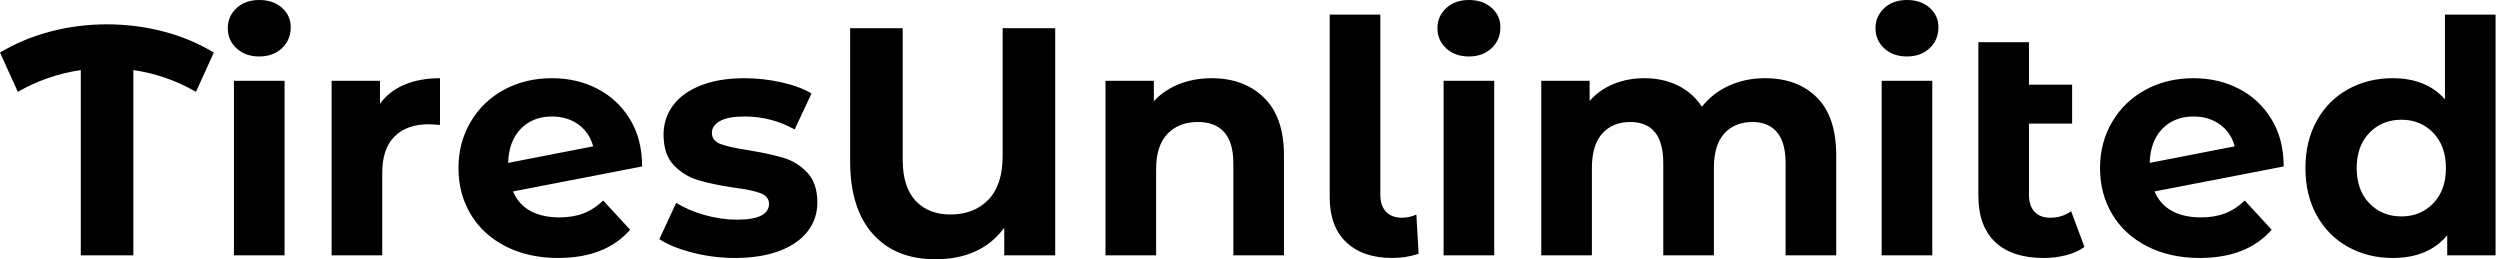 <svg baseProfile="full" height="28" version="1.1" viewBox="0 0 270 28" width="270" xmlns="http://www.w3.org/2000/svg" xmlns:ev="http://www.w3.org/2001/xml-events" xmlns:xlink="http://www.w3.org/1999/xlink"><defs /><g><path d="M20.781 9.917Q17.627 8.095 14.018 7.569V27.579H8.34V7.569Q4.731 8.095 1.542 9.917L-0.385 5.677Q2.138 4.17 5.081 3.399Q8.025 2.628 11.144 2.628Q14.298 2.628 17.259 3.399Q20.22 4.17 22.708 5.677Z M24.881 8.726H30.348V27.579H24.881ZM24.215 3.049Q24.215 1.752 25.161 0.876Q26.108 0.0 27.615 0.0Q29.121 0.0 30.068 0.841Q31.014 1.682 31.014 2.944Q31.014 4.31 30.068 5.204Q29.121 6.098 27.615 6.098Q26.108 6.098 25.161 5.222Q24.215 4.345 24.215 3.049Z M47.134 8.446V13.492Q46.223 13.422 45.907 13.422Q43.559 13.422 42.228 14.736Q40.896 16.05 40.896 18.678V27.579H35.429V8.726H40.651V11.214Q41.632 9.847 43.297 9.146Q44.961 8.446 47.134 8.446Z M64.761 21.657 67.67 24.811Q65.006 27.86 59.89 27.86Q56.701 27.86 54.248 26.616Q51.795 25.372 50.463 23.164Q49.131 20.956 49.131 18.153Q49.131 15.384 50.446 13.159Q51.76 10.934 54.055 9.69Q56.35 8.446 59.224 8.446Q61.922 8.446 64.13 9.584Q66.338 10.723 67.652 12.879Q68.966 15.034 68.966 17.977L55.019 20.676Q55.615 22.078 56.894 22.778Q58.173 23.479 60.03 23.479Q61.502 23.479 62.641 23.041Q63.78 22.603 64.761 21.657ZM54.493 17.592 63.675 15.805Q63.289 14.333 62.098 13.457Q60.906 12.581 59.224 12.581Q57.156 12.581 55.86 13.912Q54.563 15.244 54.493 17.592Z M70.824 25.827 72.646 21.902Q73.907 22.708 75.695 23.217Q77.482 23.725 79.199 23.725Q82.668 23.725 82.668 22.008Q82.668 21.202 81.722 20.851Q80.776 20.501 78.814 20.255Q76.501 19.905 74.994 19.449Q73.487 18.994 72.383 17.837Q71.279 16.681 71.279 14.543Q71.279 12.756 72.313 11.372Q73.347 9.987 75.327 9.217Q77.307 8.446 80.005 8.446Q82.003 8.446 83.982 8.884Q85.962 9.322 87.259 10.093L85.437 13.982Q82.949 12.581 80.005 12.581Q78.253 12.581 77.377 13.071Q76.501 13.562 76.501 14.333Q76.501 15.209 77.447 15.559Q78.393 15.91 80.461 16.225Q82.773 16.611 84.245 17.049Q85.717 17.487 86.804 18.643Q87.89 19.8 87.89 21.867Q87.89 23.62 86.839 24.986Q85.787 26.353 83.772 27.106Q81.757 27.86 78.989 27.86Q76.641 27.86 74.398 27.282Q72.155 26.703 70.824 25.827Z M113.577 3.049V27.579H108.075V24.601Q105.552 28.0 100.646 28.0Q96.3 28.0 93.865 25.249Q91.429 22.498 91.429 17.417V3.049H97.106V17.242Q97.106 20.185 98.491 21.675Q99.875 23.164 102.258 23.164Q104.816 23.164 106.358 21.569Q107.9 19.975 107.9 16.856V3.049Z M138.283 16.786V27.579H132.816V17.627Q132.816 15.384 131.835 14.28Q130.854 13.176 128.996 13.176Q126.929 13.176 125.702 14.456Q124.476 15.735 124.476 18.258V27.579H119.009V8.726H124.23V10.934Q125.317 9.742 126.929 9.094Q128.541 8.446 130.468 8.446Q133.972 8.446 136.128 10.548Q138.283 12.651 138.283 16.786Z M143.224 21.342V1.577H148.691V21.026Q148.691 22.218 149.304 22.866Q149.917 23.514 151.039 23.514Q151.459 23.514 151.897 23.409Q152.335 23.304 152.581 23.164L152.826 27.404Q151.459 27.86 149.987 27.86Q146.798 27.86 145.011 26.16Q143.224 24.461 143.224 21.342Z M155.524 8.726H160.991V27.579H155.524ZM154.859 3.049Q154.859 1.752 155.805 0.876Q156.751 0.0 158.258 0.0Q159.765 0.0 160.711 0.841Q161.657 1.682 161.657 2.944Q161.657 4.31 160.711 5.204Q159.765 6.098 158.258 6.098Q156.751 6.098 155.805 5.222Q154.859 4.345 154.859 3.049Z M197.927 16.786V27.579H192.461V17.627Q192.461 15.384 191.532 14.28Q190.603 13.176 188.886 13.176Q186.959 13.176 185.837 14.421Q184.716 15.665 184.716 18.118V27.579H179.249V17.627Q179.249 13.176 175.675 13.176Q173.782 13.176 172.661 14.421Q171.539 15.665 171.539 18.118V27.579H166.073V8.726H171.294V10.899Q172.345 9.707 173.87 9.076Q175.394 8.446 177.217 8.446Q179.214 8.446 180.826 9.234Q182.438 10.023 183.419 11.529Q184.576 10.058 186.345 9.252Q188.115 8.446 190.218 8.446Q193.757 8.446 195.842 10.531Q197.927 12.616 197.927 16.786Z M202.834 8.726H208.3V27.579H202.834ZM202.168 3.049Q202.168 1.752 203.114 0.876Q204.06 0.0 205.567 0.0Q207.074 0.0 208.02 0.841Q208.966 1.682 208.966 2.944Q208.966 4.31 208.02 5.204Q207.074 6.098 205.567 6.098Q204.06 6.098 203.114 5.222Q202.168 4.345 202.168 3.049Z M224.736 26.668Q223.93 27.264 222.756 27.562Q221.582 27.86 220.32 27.86Q216.921 27.86 215.099 26.143Q213.277 24.426 213.277 21.096V4.556H218.743V9.146H223.404V13.352H218.743V21.026Q218.743 22.218 219.339 22.866Q219.935 23.514 221.056 23.514Q222.318 23.514 223.299 22.814Z M242.048 21.657 244.956 24.811Q242.293 27.86 237.176 27.86Q233.987 27.86 231.534 26.616Q229.081 25.372 227.75 23.164Q226.418 20.956 226.418 18.153Q226.418 15.384 227.732 13.159Q229.046 10.934 231.342 9.69Q233.637 8.446 236.511 8.446Q239.209 8.446 241.417 9.584Q243.625 10.723 244.939 12.879Q246.253 15.034 246.253 17.977L232.305 20.676Q232.901 22.078 234.18 22.778Q235.459 23.479 237.317 23.479Q238.788 23.479 239.927 23.041Q241.066 22.603 242.048 21.657ZM231.78 17.592 240.961 15.805Q240.576 14.333 239.384 13.457Q238.193 12.581 236.511 12.581Q234.443 12.581 233.146 13.912Q231.85 15.244 231.78 17.592Z M269.136 1.577V27.579H263.915V25.407Q261.882 27.86 258.028 27.86Q255.364 27.86 253.209 26.668Q251.054 25.477 249.827 23.269Q248.601 21.061 248.601 18.153Q248.601 15.244 249.827 13.036Q251.054 10.829 253.209 9.637Q255.364 8.446 258.028 8.446Q261.637 8.446 263.67 10.723V1.577ZM263.775 18.153Q263.775 15.77 262.408 14.35Q261.041 12.931 258.974 12.931Q256.871 12.931 255.504 14.35Q254.138 15.77 254.138 18.153Q254.138 20.536 255.504 21.955Q256.871 23.374 258.974 23.374Q261.041 23.374 262.408 21.955Q263.775 20.536 263.775 18.153Z " fill="rgb(0,0,0)" transform="translate(0.385, 0)" /></g></svg>